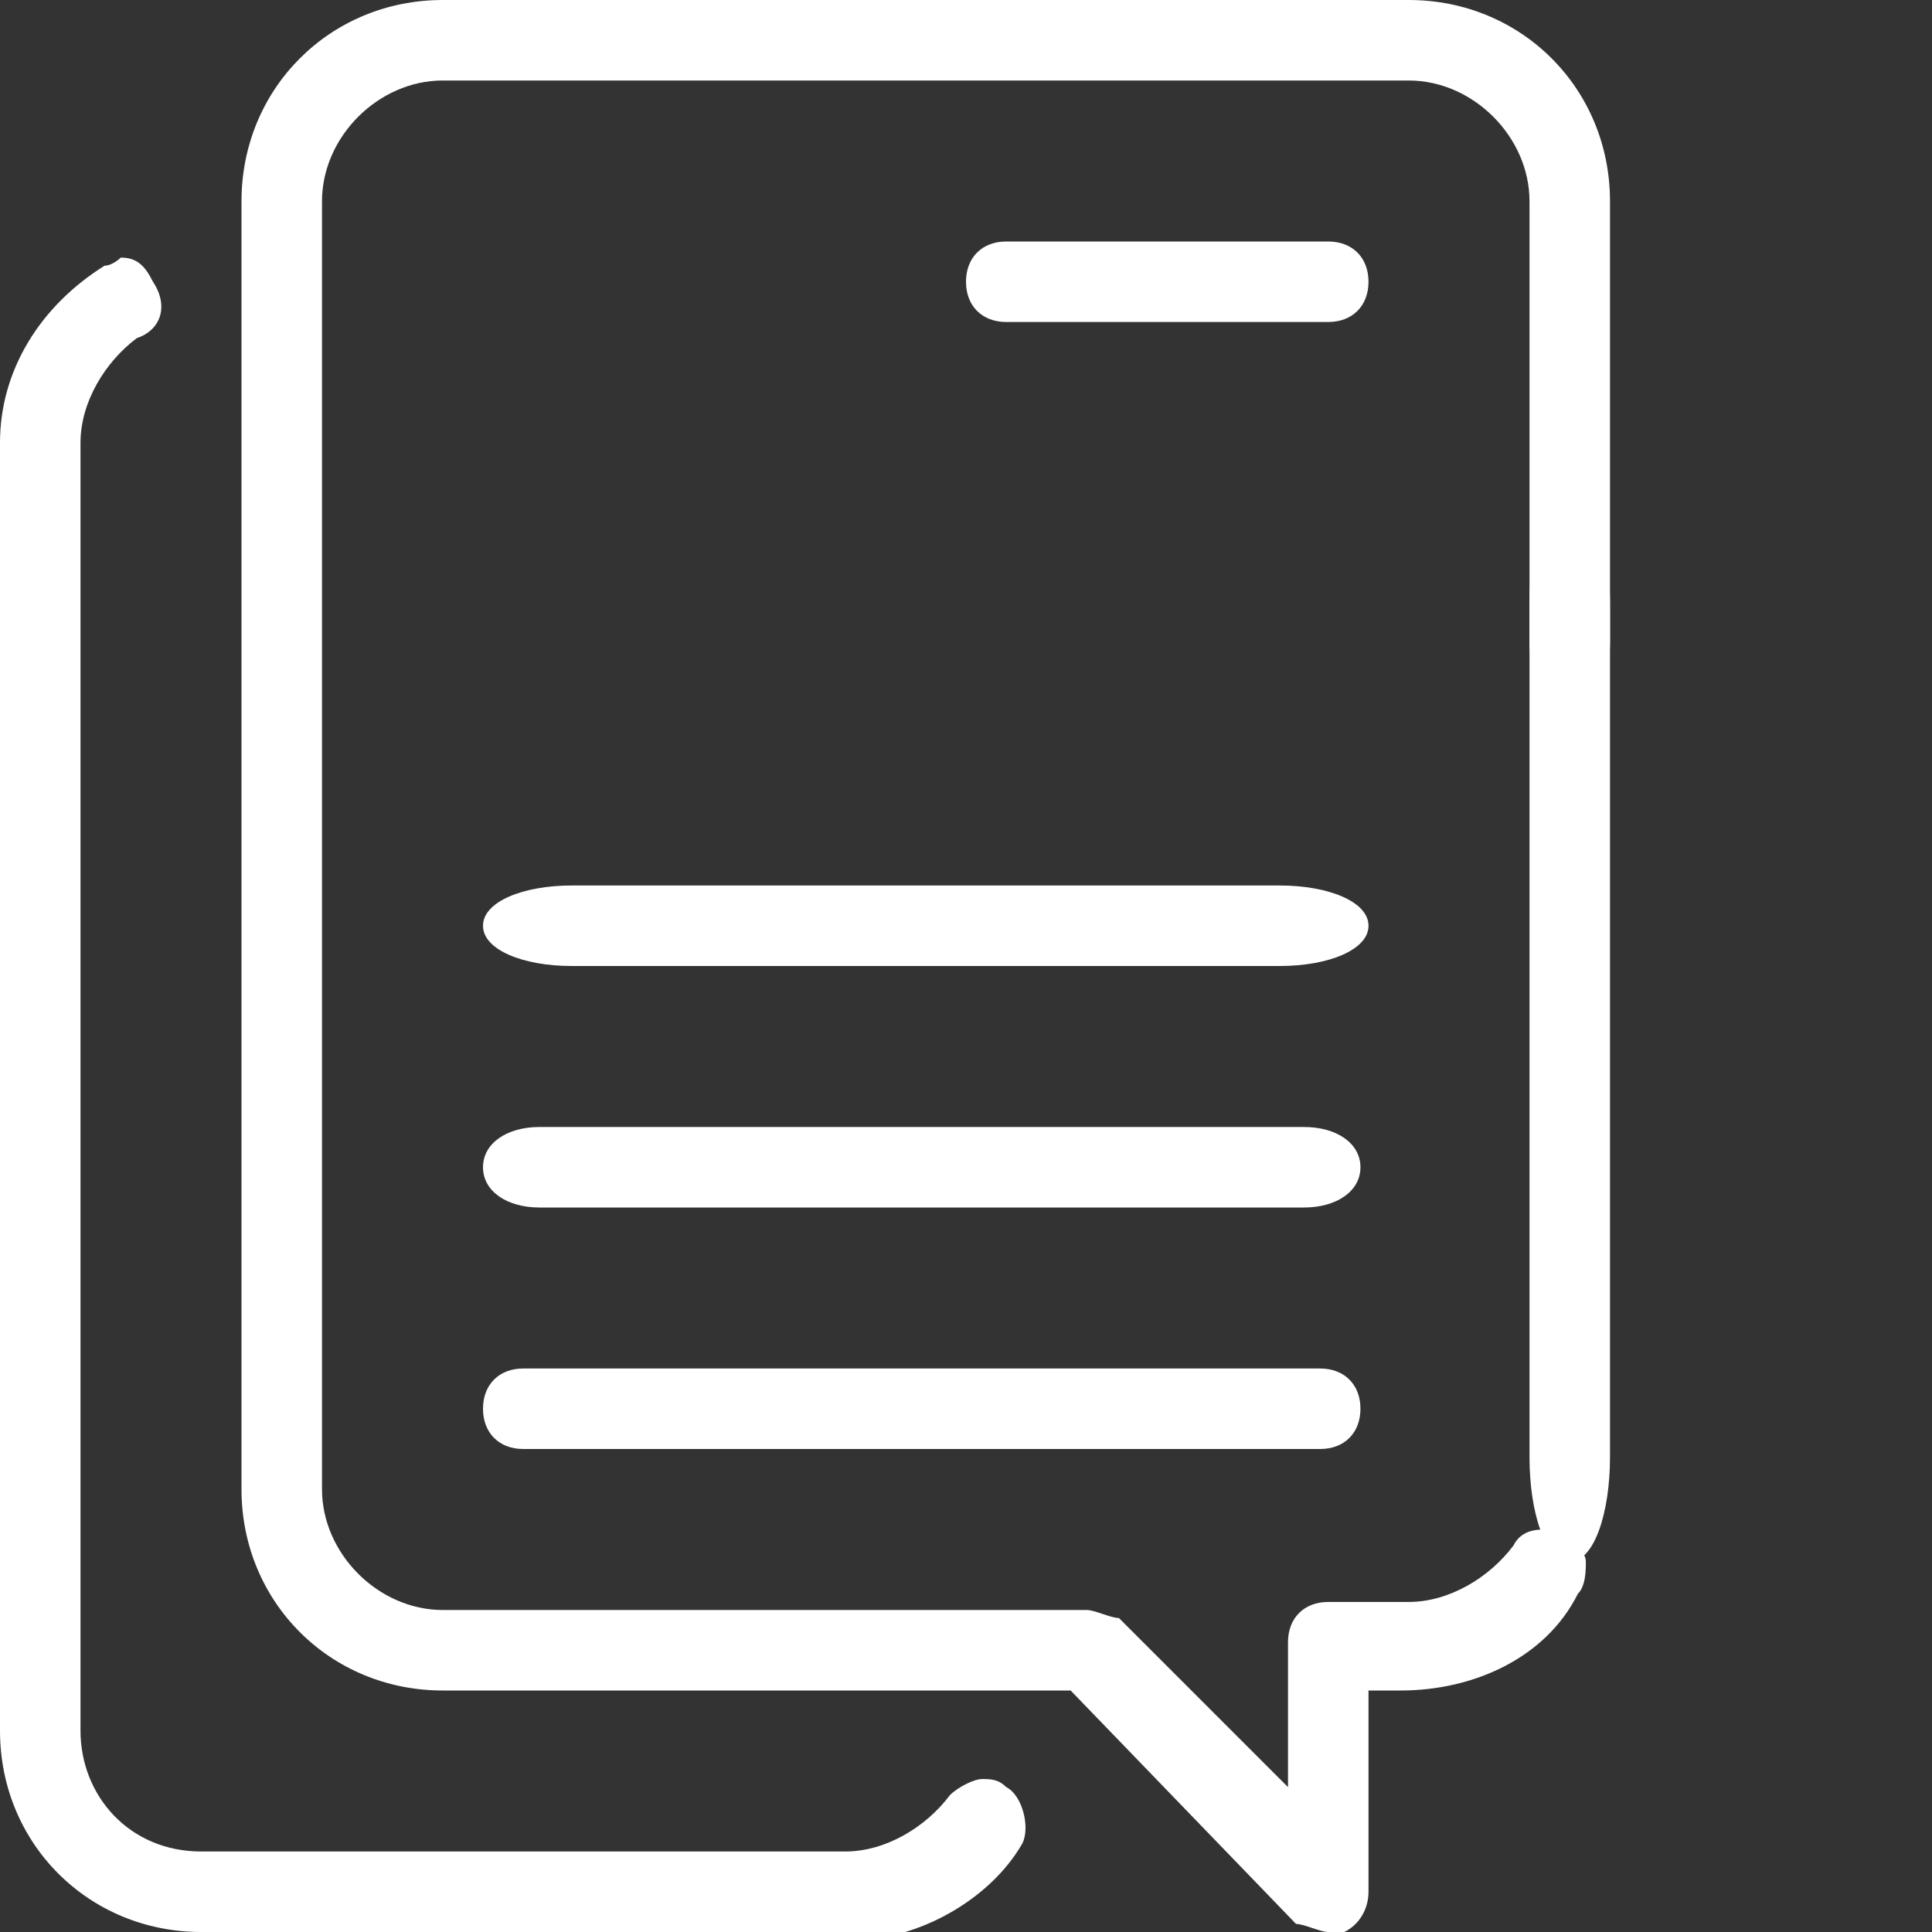 <?xml version="1.0" encoding="utf-8"?>
<!-- Generator: Adobe Illustrator 22.1.0, SVG Export Plug-In . SVG Version: 6.00 Build 0)  -->
<svg version="1.1" id="Layer_1" xmlns="http://www.w3.org/2000/svg" xmlns:xlink="http://www.w3.org/1999/xlink" x="0px" y="0px"
	 viewBox="0 0 24 24" style="enable-background:new 0 0 24 24;" xml:space="preserve">
<rect x="0" y="0" width="24" height="24" fill="#333333" stroke="none"/>
<style type="text/css">
	.st0{fill:#FFFFFF;}
</style>
<g>
	<title>content-pencil-write</title>
	<path class="st0" d="M16.5,24c-0.1,0-0.3-0.1-0.4-0.1L13.3,21H5.5C4.1,21,3,19.9,3,18.5v-16C3,1.1,4.1,0,5.5,0h12
		C18.9,0,20,1.1,20,2.5V8c0,0.3-0.2,0.5-0.5,0.5S19,8.3,19,8V2.5C19,1.7,18.3,1,17.5,1h-12C4.7,1,4,1.7,4,2.5v16
		C4,19.3,4.7,20,5.5,20h8c0.1,0,0.3,0.1,0.4,0.1l2.1,2.1v-1.8c0-0.3,0.2-0.5,0.5-0.5h1c0.5,0,1-0.3,1.3-0.7c0.1-0.2,0.3-0.2,0.4-0.2
		c0.1,0,0.2,0,0.3,0.1c0.1,0.1,0.2,0.2,0.2,0.3s0,0.3-0.1,0.4c-0.4,0.8-1.3,1.2-2.2,1.2H17v2.5c0,0.2-0.1,0.4-0.3,0.5
		C16.6,24,16.5,24,16.5,24z"/>
	<path class="st0" d="M2.5,24C1.1,24,0,22.9,0,21.5v-16c0-0.9,0.5-1.7,1.3-2.2c0.1,0,0.2-0.1,0.2-0.1c0.2,0,0.3,0.1,0.4,0.3
		C2.1,3.8,2,4.1,1.7,4.2C1.3,4.5,1,5,1,5.5v16C1,22.3,1.6,23,2.5,23h8c0.5,0,1-0.3,1.3-0.7c0.1-0.1,0.3-0.2,0.4-0.2
		c0.1,0,0.2,0,0.3,0.1c0.2,0.1,0.3,0.5,0.2,0.7c-0.4,0.7-1.3,1.2-2.1,1.2H2.5z"/>
	<path class="st0" d="M12.5,4C12.2,4,12,3.8,12,3.5S12.2,3,12.5,3h4C16.8,3,17,3.2,17,3.5S16.8,4,16.5,4H12.5z"/>
	<path class="st0" d="M7.1,12C6.5,12,6,11.8,6,11.5S6.5,11,7.1,11h8.8c0.6,0,1.1,0.2,1.1,0.5S16.5,12,15.9,12H7.1z"/>
	<path class="st0" d="M6.7,15C6.3,15,6,14.8,6,14.5S6.3,14,6.7,14h9.5c0.4,0,0.7,0.2,0.7,0.5S16.6,15,16.2,15H6.7z"/>
	<path class="st0" d="M6.5,18C6.2,18,6,17.8,6,17.5S6.2,17,6.5,17h9.9c0.3,0,0.5,0.2,0.5,0.5S16.7,18,16.4,18H6.5z"/>
	<path class="st0" d="M20,18.1c0,0.7-0.2,1.3-0.5,1.3c-0.3,0-0.5-0.6-0.5-1.3V7.5c0-0.7,0.2-1.3,0.5-1.3c0.3,0,0.5,0.6,0.5,1.3V18.1
		z"/>
</g>
</svg>
